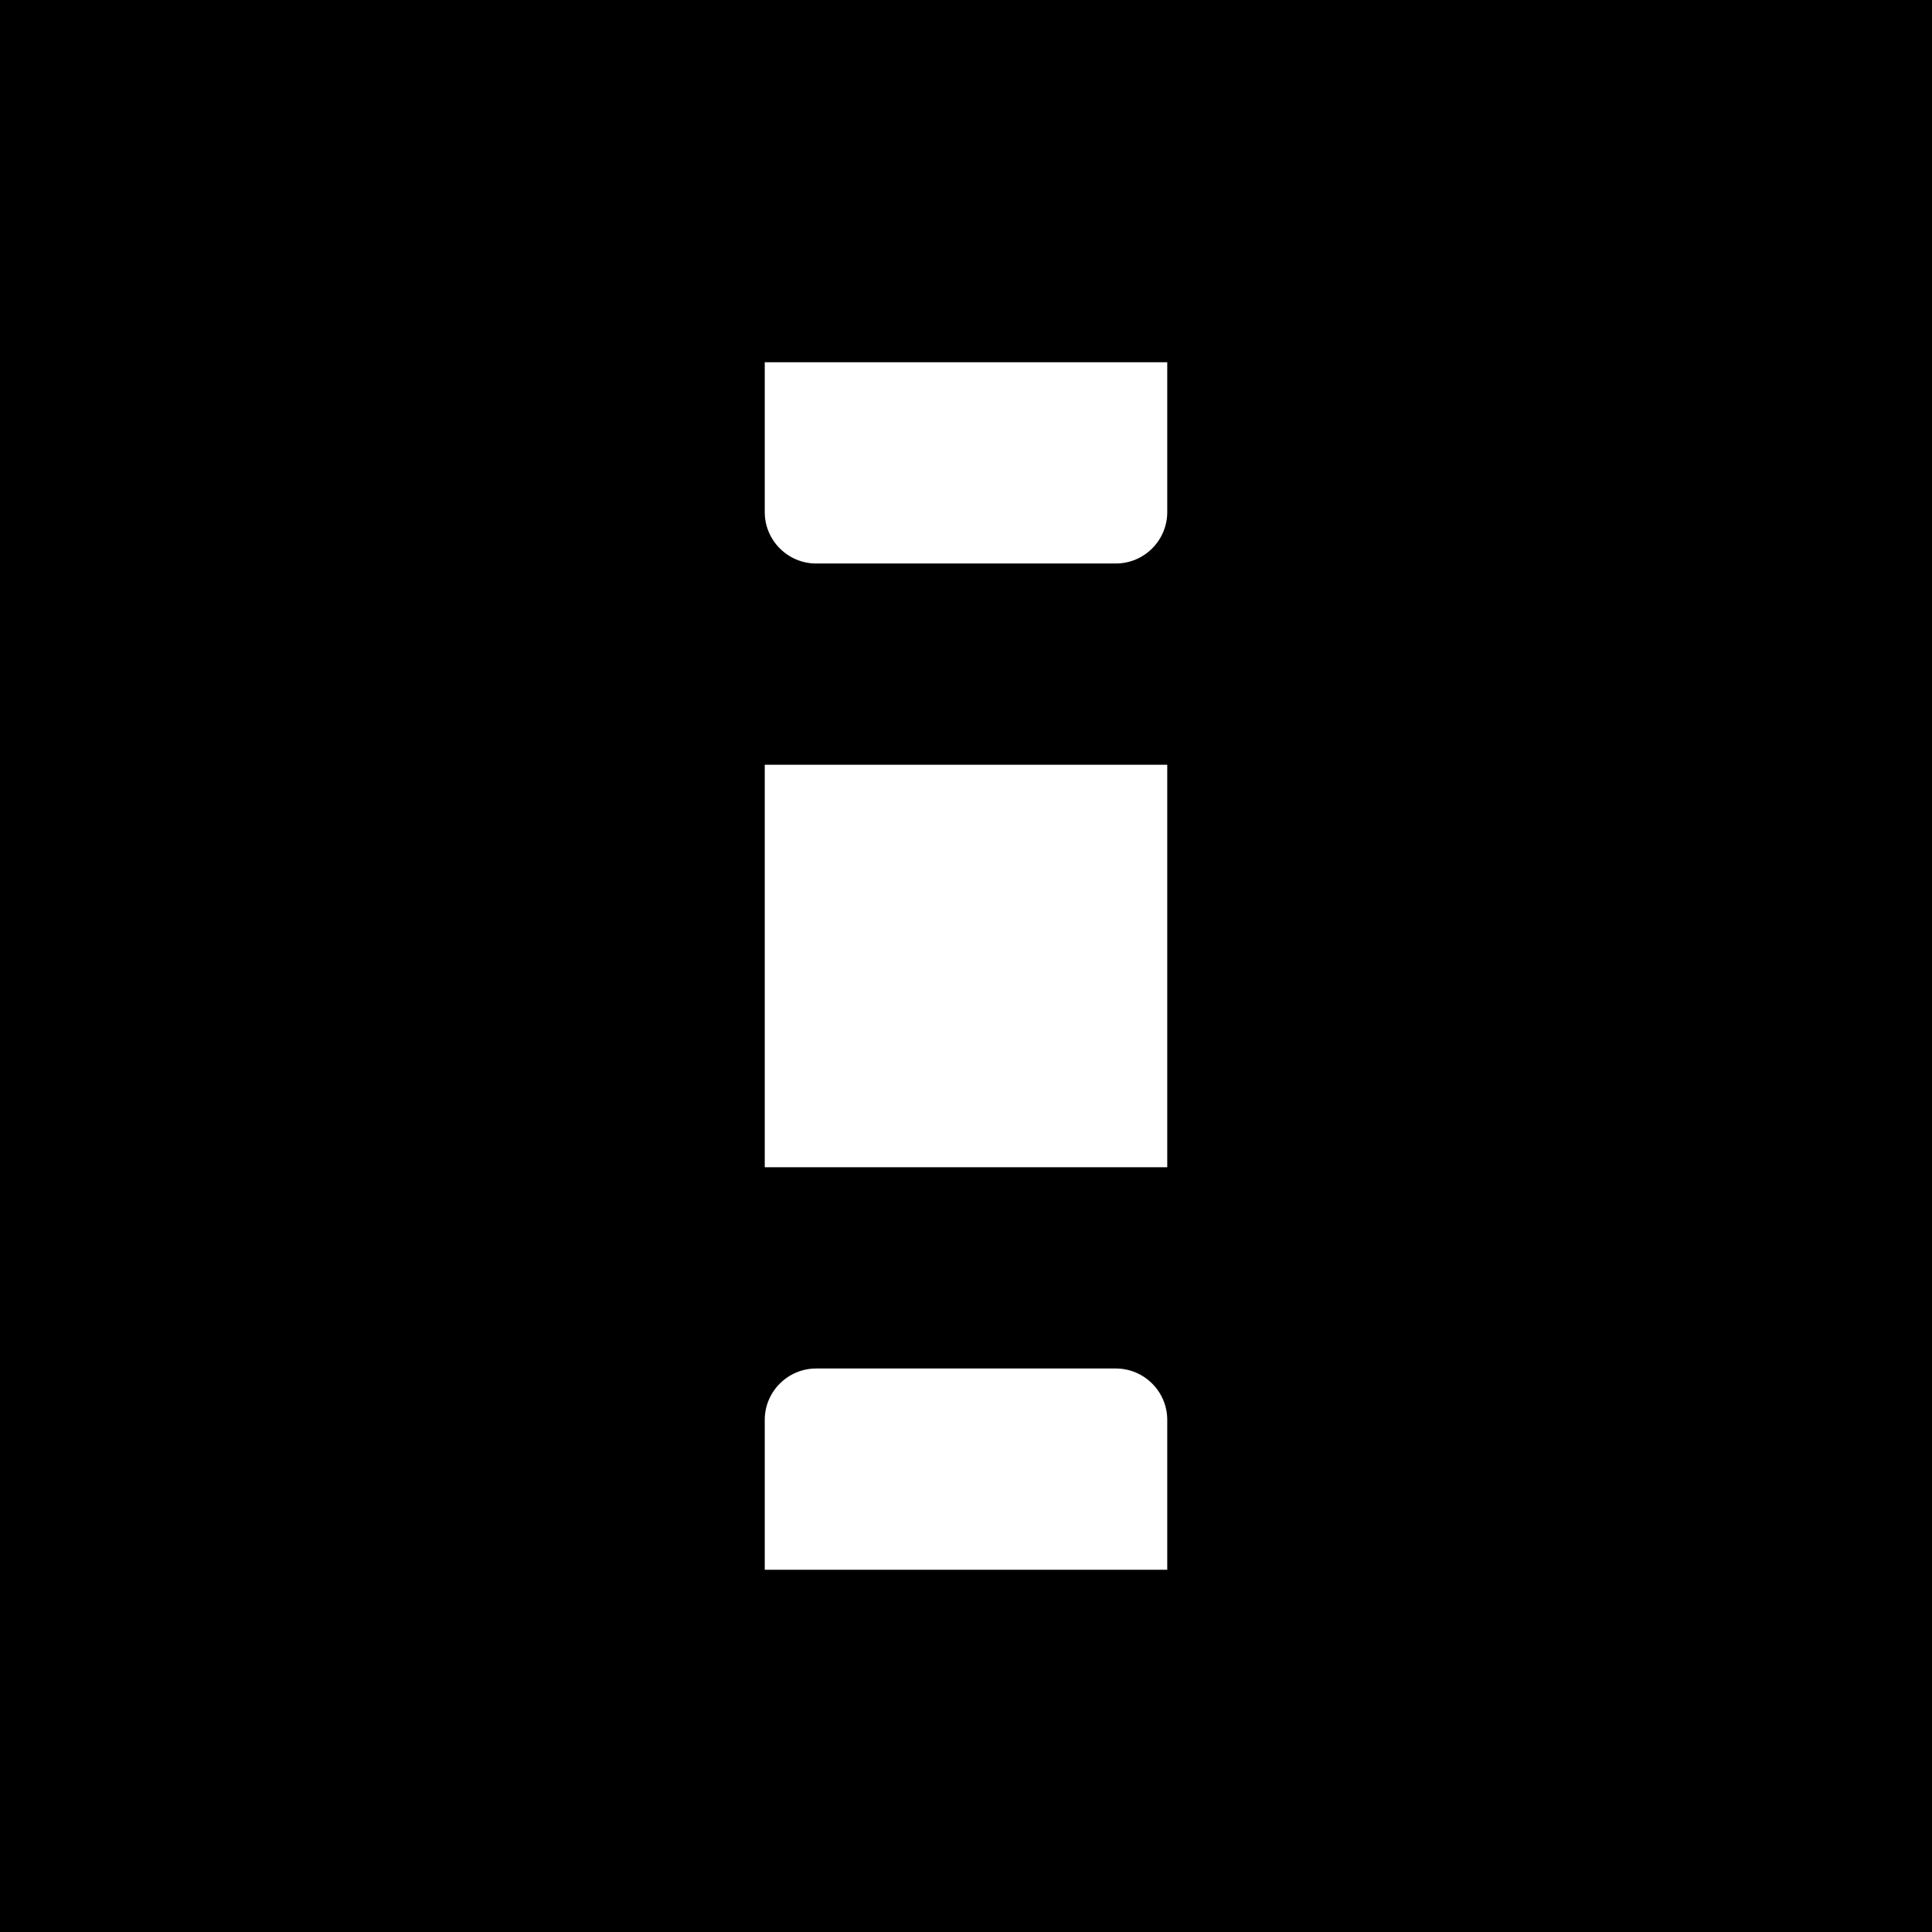 <?xml version="1.0" encoding="UTF-8"?><svg id="_레이어_2" xmlns="http://www.w3.org/2000/svg" viewBox="0 0 144 144"><g id="_레이어_1-2"><rect width="144" height="144"/><rect x="57" y="57" width="30" height="30" style="fill:#fff;"/><path d="M60.83,102h22.34c2.11,0,3.83,1.72,3.83,3.83v11.17h-30v-11.17c0-2.11,1.72-3.83,3.83-3.83Z" style="fill:#fff;"/><path d="M57,27h30v11.17c0,2.11-1.72,3.83-3.83,3.83h-22.34c-2.11,0-3.83-1.72-3.83-3.83v-11.17h0Z" style="fill:#fff;"/></g></svg>